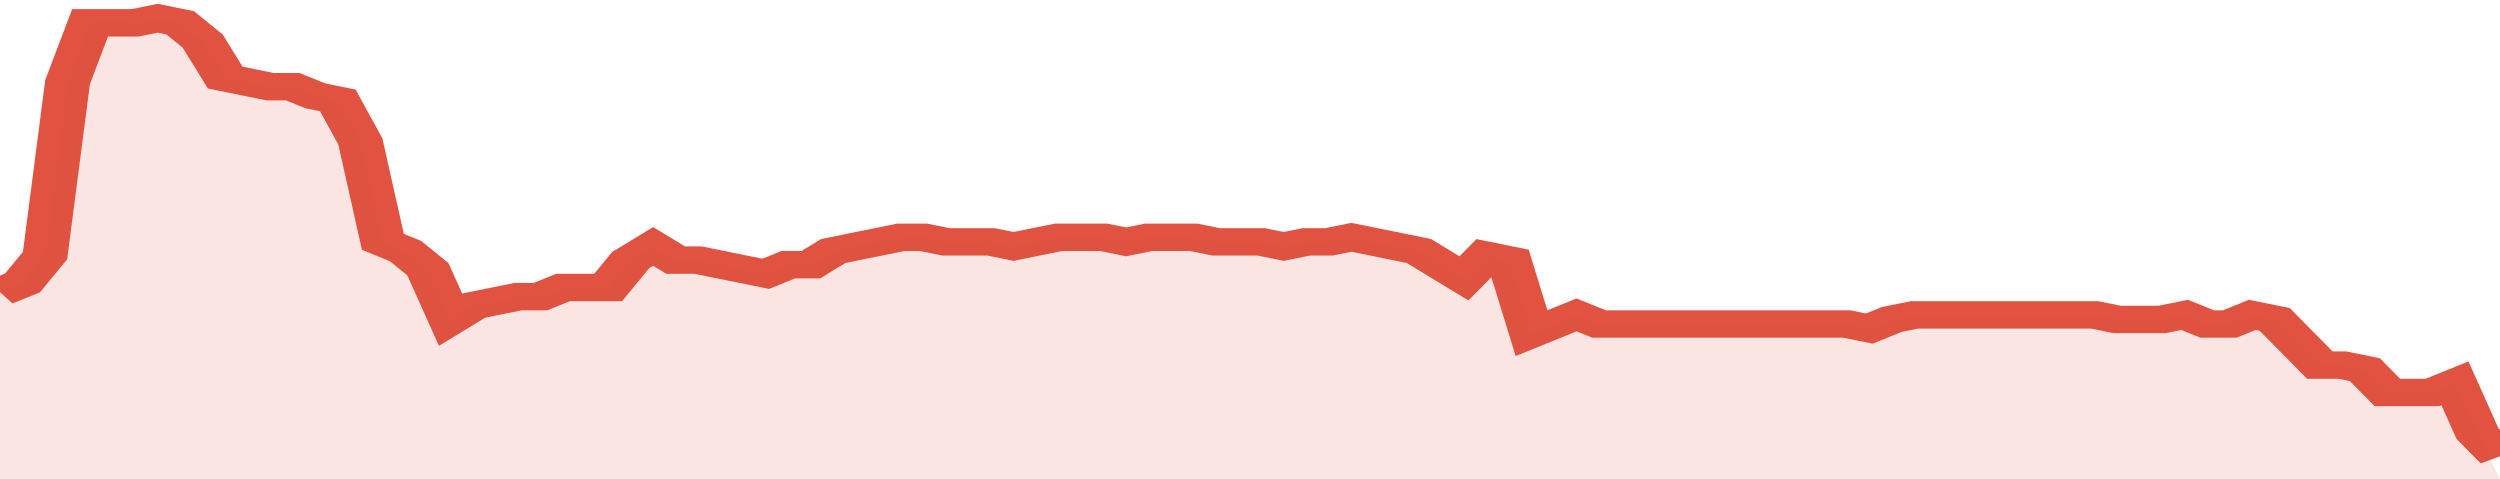 <svg xmlns="http://www.w3.org/2000/svg" viewBox="0 0 333 105" width="120" height="23" preserveAspectRatio="none">
				 <polyline fill="none" stroke="#E15241" stroke-width="6" points="0, 64 3, 62 6, 56 9, 18 12, 5 15, 5 18, 5 21, 4 24, 5 27, 9 30, 17 33, 18 36, 19 39, 19 42, 21 45, 22 48, 31 51, 53 54, 55 57, 59 60, 70 63, 67 66, 66 69, 65 72, 65 75, 63 78, 63 81, 63 84, 57 87, 54 90, 57 93, 57 96, 58 99, 59 102, 60 105, 58 108, 58 111, 55 114, 54 117, 53 120, 52 123, 52 126, 53 129, 53 132, 53 135, 54 138, 53 141, 52 144, 52 147, 52 150, 53 153, 52 156, 52 159, 52 162, 53 165, 53 168, 53 171, 54 174, 53 177, 53 180, 52 183, 53 186, 54 189, 55 192, 58 195, 61 198, 56 201, 57 204, 73 207, 71 210, 69 213, 71 216, 71 219, 71 222, 71 225, 71 228, 71 231, 71 234, 71 237, 71 240, 71 243, 71 246, 71 249, 72 252, 70 255, 69 258, 69 261, 69 264, 69 267, 69 270, 69 273, 69 276, 69 279, 69 282, 70 285, 70 288, 70 291, 69 294, 71 297, 71 300, 69 303, 70 306, 75 309, 80 312, 80 315, 81 318, 86 321, 86 324, 86 327, 84 330, 95 333, 100 "> </polyline>
				 <polygon fill="#E15241" opacity="0.15" points="0, 105 0, 64 3, 62 6, 56 9, 18 12, 5 15, 5 18, 5 21, 4 24, 5 27, 9 30, 17 33, 18 36, 19 39, 19 42, 21 45, 22 48, 31 51, 53 54, 55 57, 59 60, 70 63, 67 66, 66 69, 65 72, 65 75, 63 78, 63 81, 63 84, 57 87, 54 90, 57 93, 57 96, 58 99, 59 102, 60 105, 58 108, 58 111, 55 114, 54 117, 53 120, 52 123, 52 126, 53 129, 53 132, 53 135, 54 138, 53 141, 52 144, 52 147, 52 150, 53 153, 52 156, 52 159, 52 162, 53 165, 53 168, 53 171, 54 174, 53 177, 53 180, 52 183, 53 186, 54 189, 55 192, 58 195, 61 198, 56 201, 57 204, 73 207, 71 210, 69 213, 71 216, 71 219, 71 222, 71 225, 71 228, 71 231, 71 234, 71 237, 71 240, 71 243, 71 246, 71 249, 72 252, 70 255, 69 258, 69 261, 69 264, 69 267, 69 270, 69 273, 69 276, 69 279, 69 282, 70 285, 70 288, 70 291, 69 294, 71 297, 71 300, 69 303, 70 306, 75 309, 80 312, 80 315, 81 318, 86 321, 86 324, 86 327, 84 330, 95 333, 105 "></polygon>
			</svg>